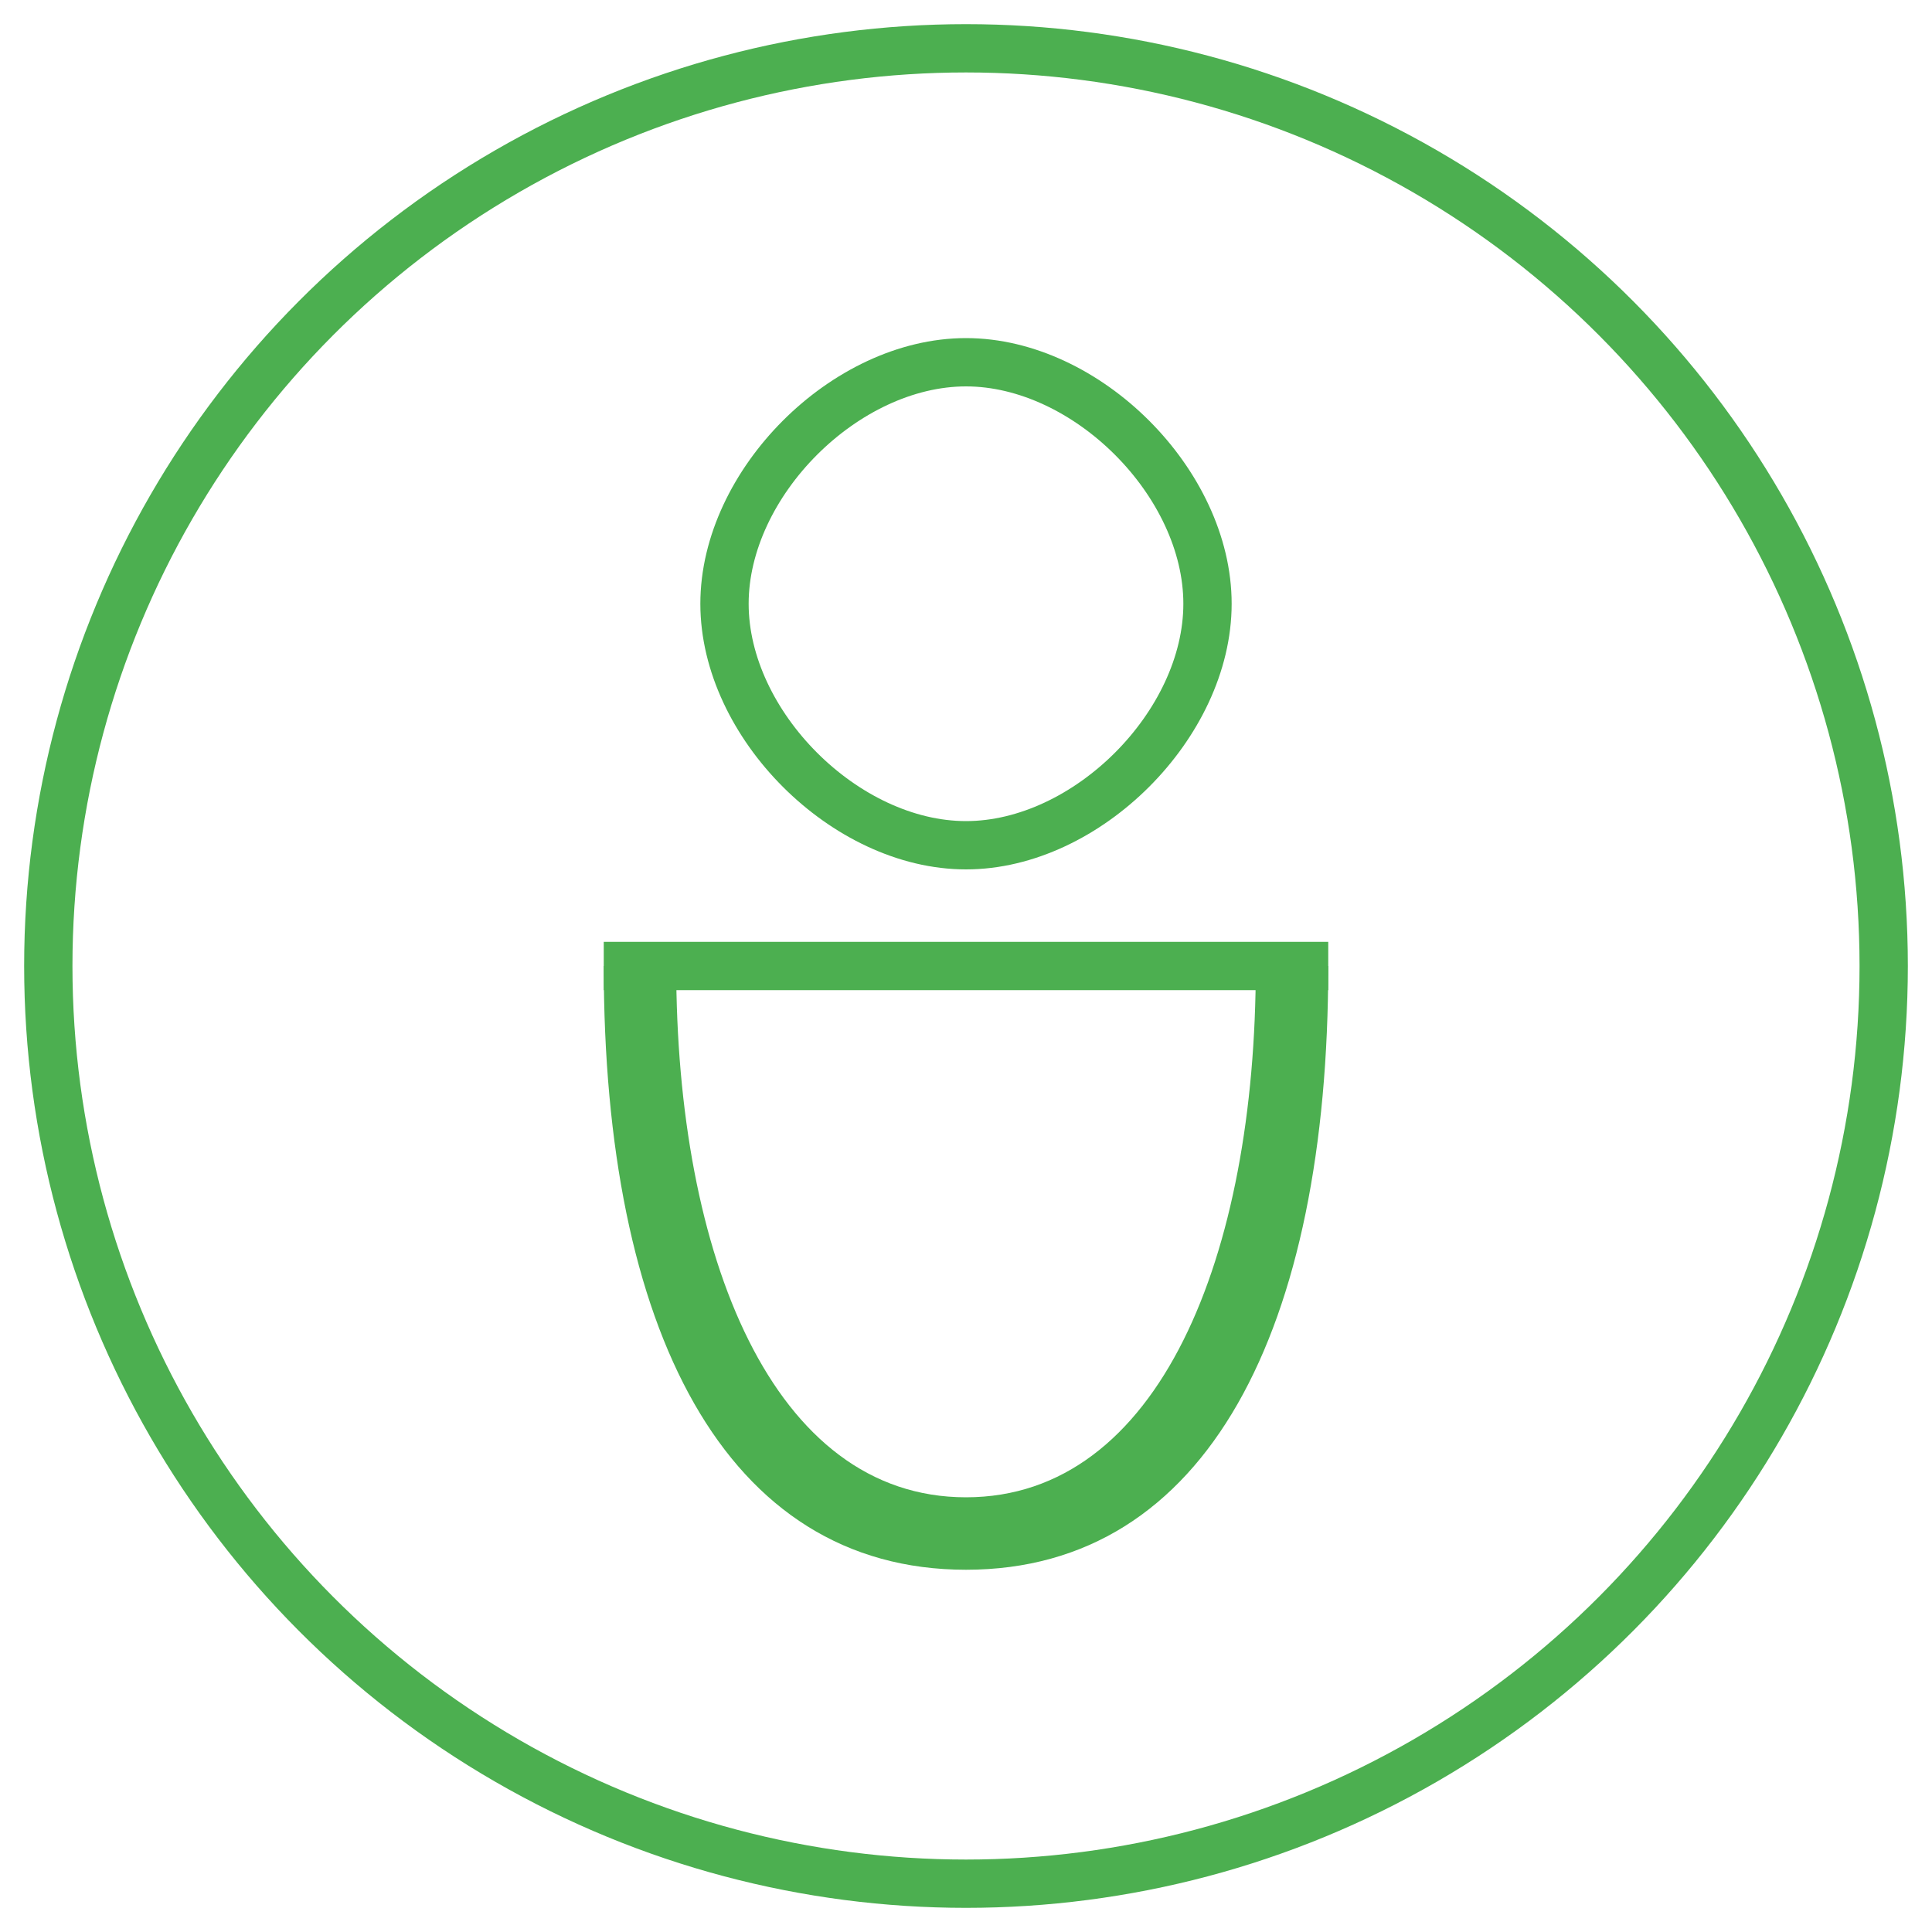 <svg xmlns="http://www.w3.org/2000/svg" width="80" height="80" viewBox="0 0 80 80">
  <circle cx="40" cy="40" r="38" fill="none" stroke="#4CAF50" stroke-width="2"/>
  <path d="M40,15 C35,15 30,20 30,25 C30,30 35,35 40,35 M40,15 C45,15 50,20 50,25 C50,30 45,35 40,35" fill="none" stroke="#4CAF50" stroke-width="2"/>
  <path d="M25,40 C25,55 30,65 40,65 C50,65 55,55 55,40 L52,40 C52,52 48,62 40,62 C32,62 28,52 28,40 L25,40 Z" fill="#4CAF50"/>
  <line x1="25" y1="40" x2="55" y2="40" stroke="#4CAF50" stroke-width="2"/>
</svg> 